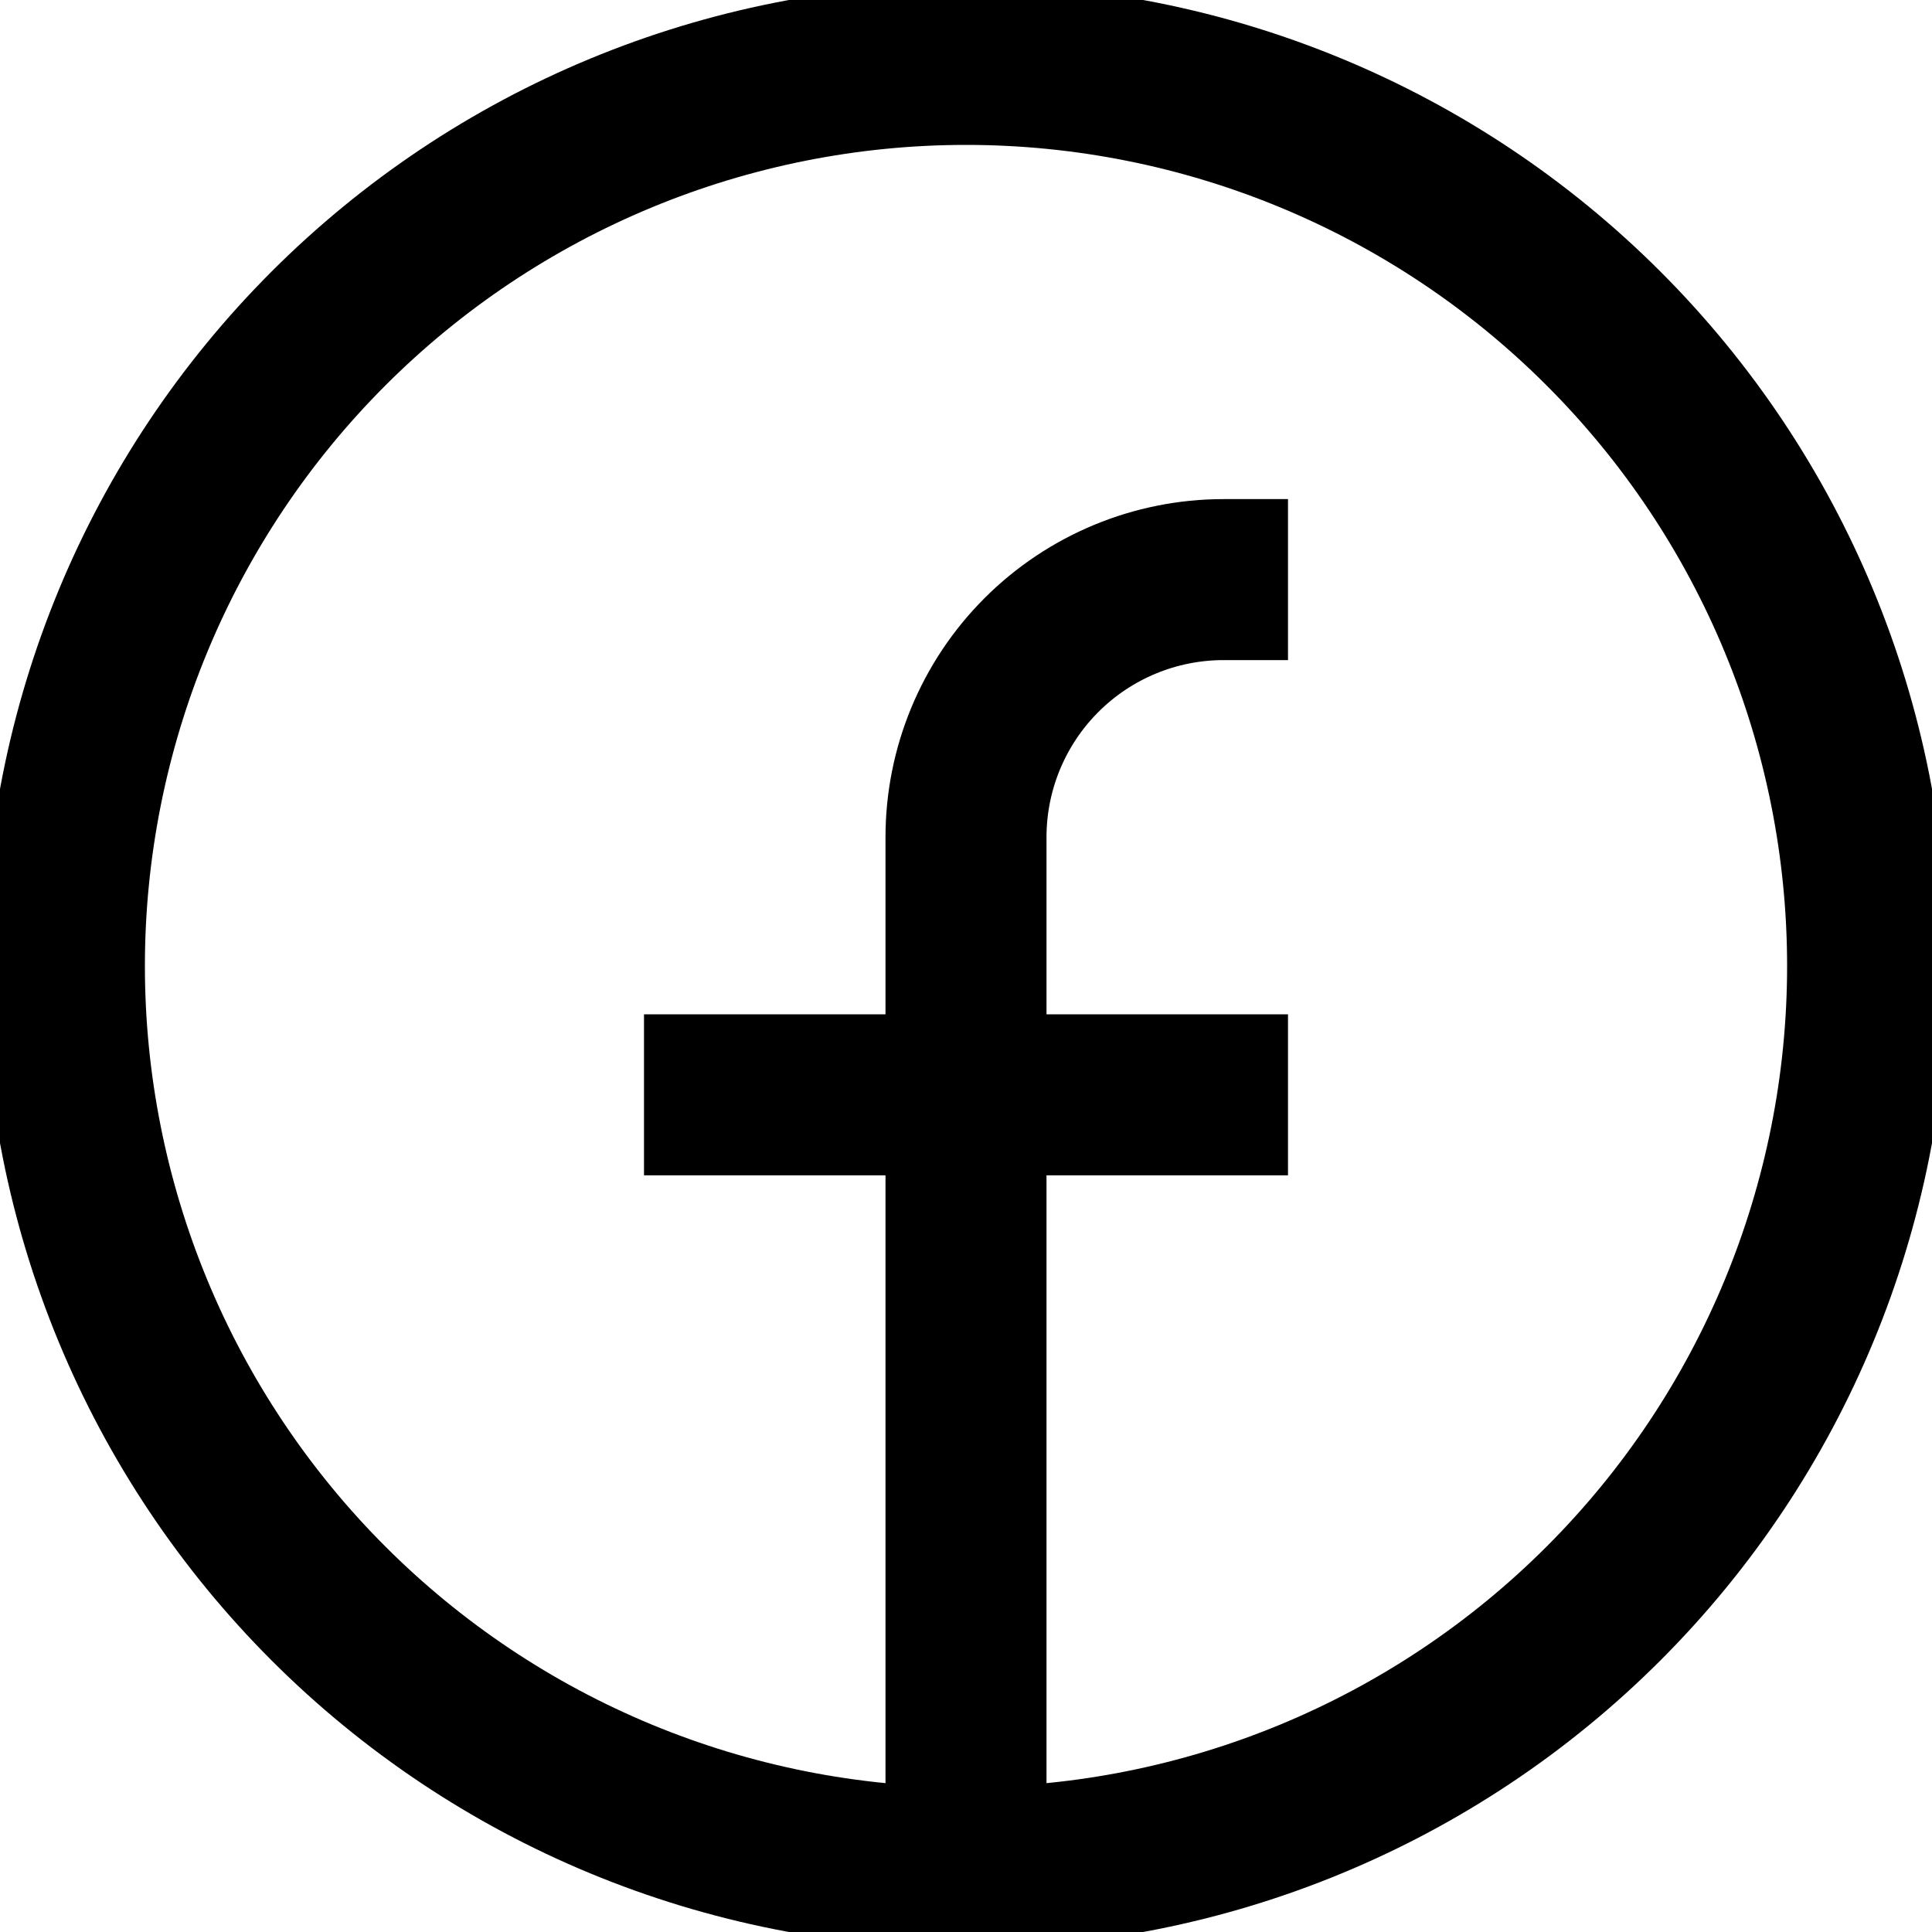<svg width="36" height="36" viewBox="0 0 36 36" fill="none" xmlns="http://www.w3.org/2000/svg">
<g clip-path="url(#clip0_1509_15843)">
<path d="M18 34.8C15.794 34.8 13.609 34.365 11.571 33.521C9.533 32.677 7.681 31.439 6.121 29.879C4.561 28.319 3.323 26.467 2.479 24.429C1.635 22.391 1.2 20.206 1.2 18C1.2 15.794 1.635 13.609 2.479 11.571C3.323 9.533 4.561 7.681 6.121 6.121C7.681 4.561 9.533 3.323 11.571 2.479C13.609 1.635 15.794 1.2 18 1.2C22.456 1.2 26.729 2.97 29.879 6.121C33.03 9.271 34.8 13.544 34.8 18C34.8 22.456 33.03 26.729 29.879 29.879C26.729 33.03 22.456 34.8 18 34.8ZM18 34.8V15.6C18 14.327 18.506 13.106 19.406 12.206C20.306 11.306 21.527 10.8 22.8 10.8H24M12 20.4H24" stroke="black" stroke-width="3"/>
</g>
<defs>
<clipPath id="clip0_1509_15843">
<rect width="36" height="36" fill="white"/>
</clipPath>
</defs>
</svg>
